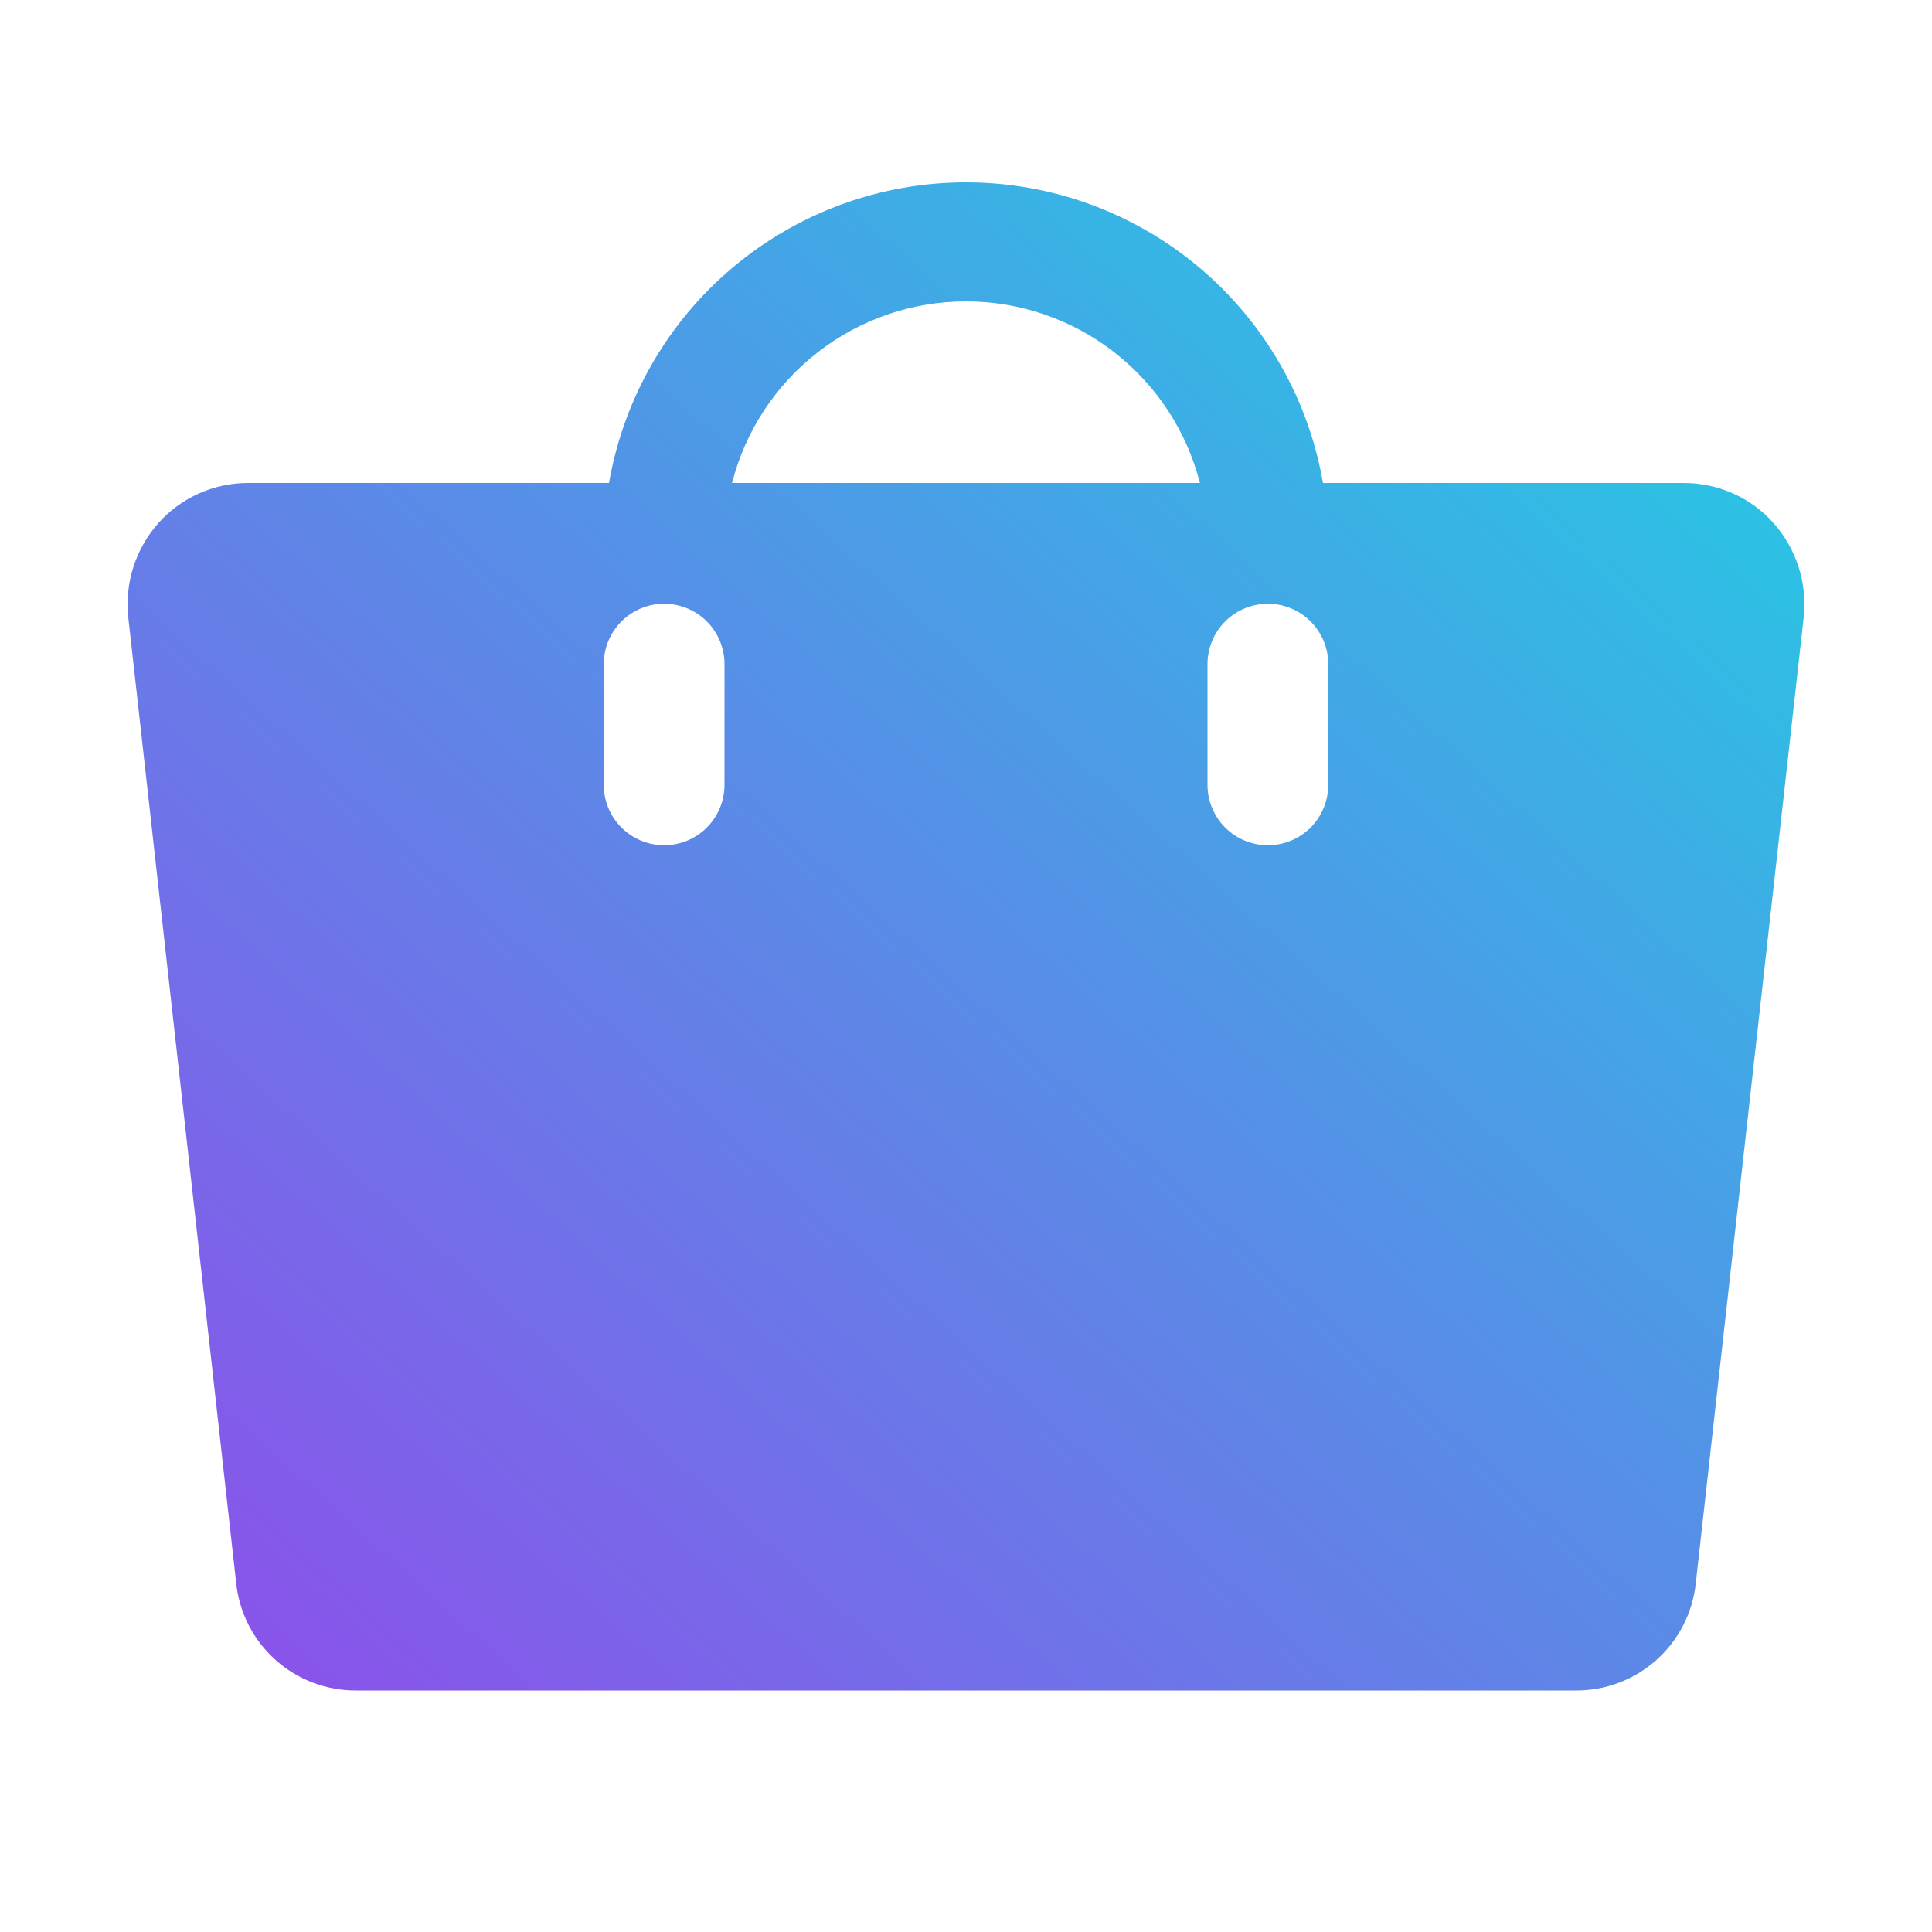 <svg width="48" height="48" viewBox="0 0 48 48" fill="none" xmlns="http://www.w3.org/2000/svg">
<g clip-path="url(#clip0_62_323)">
<path d="M44.062 12.994C43.782 12.68 43.438 12.429 43.053 12.258C42.669 12.087 42.252 11.999 41.831 12H32.869C32.508 9.91 31.42 8.014 29.797 6.647C28.174 5.281 26.121 4.531 24 4.531C21.878 4.531 19.825 5.281 18.203 6.647C16.58 8.014 15.492 9.91 15.131 12H6.169C5.748 11.999 5.331 12.087 4.947 12.258C4.562 12.429 4.218 12.68 3.937 12.994C3.656 13.31 3.444 13.683 3.314 14.086C3.185 14.49 3.142 14.916 3.187 15.338L5.869 39.338C5.948 40.072 6.296 40.751 6.847 41.242C7.398 41.734 8.111 42.004 8.85 42H39.15C39.888 42.004 40.602 41.734 41.153 41.242C41.704 40.751 42.052 40.072 42.131 39.338L44.812 15.338C44.858 14.916 44.815 14.49 44.685 14.086C44.556 13.683 44.344 13.31 44.062 12.994ZM18 19.5C18 19.898 17.842 20.279 17.561 20.561C17.279 20.842 16.898 21 16.5 21C16.102 21 15.721 20.842 15.439 20.561C15.158 20.279 15 19.898 15 19.5V16.5C15 16.102 15.158 15.721 15.439 15.439C15.721 15.158 16.102 15 16.5 15C16.898 15 17.279 15.158 17.561 15.439C17.842 15.721 18 16.102 18 16.5V19.5ZM18.187 12C18.518 10.709 19.268 9.566 20.321 8.749C21.373 7.932 22.668 7.488 24 7.488C25.332 7.488 26.627 7.932 27.679 8.749C28.731 9.566 29.482 10.709 29.812 12H18.187ZM33 19.5C33 19.898 32.842 20.279 32.561 20.561C32.279 20.842 31.898 21 31.5 21C31.102 21 30.721 20.842 30.439 20.561C30.158 20.279 30 19.898 30 19.5V16.5C30 16.102 30.158 15.721 30.439 15.439C30.721 15.158 31.102 15 31.5 15C31.898 15 32.279 15.158 32.561 15.439C32.842 15.721 33 16.102 33 16.5V19.5Z" fill="url(#paint0_linear_62_323)"/>
</g>
<defs>
<linearGradient id="paint0_linear_62_323" x1="44.83" y1="4.531" x2="7.571" y2="45.958" gradientUnits="userSpaceOnUse">
<stop stop-color="#1ED2E3"/>
<stop offset="0.5" stop-color="#588DE7"/>
<stop offset="1" stop-color="#8F4DEA"/>
</linearGradient>
<clipPath id="clip0_62_323">
<rect width="48" height="48" fill="white"/>
</clipPath>
</defs>
</svg>
